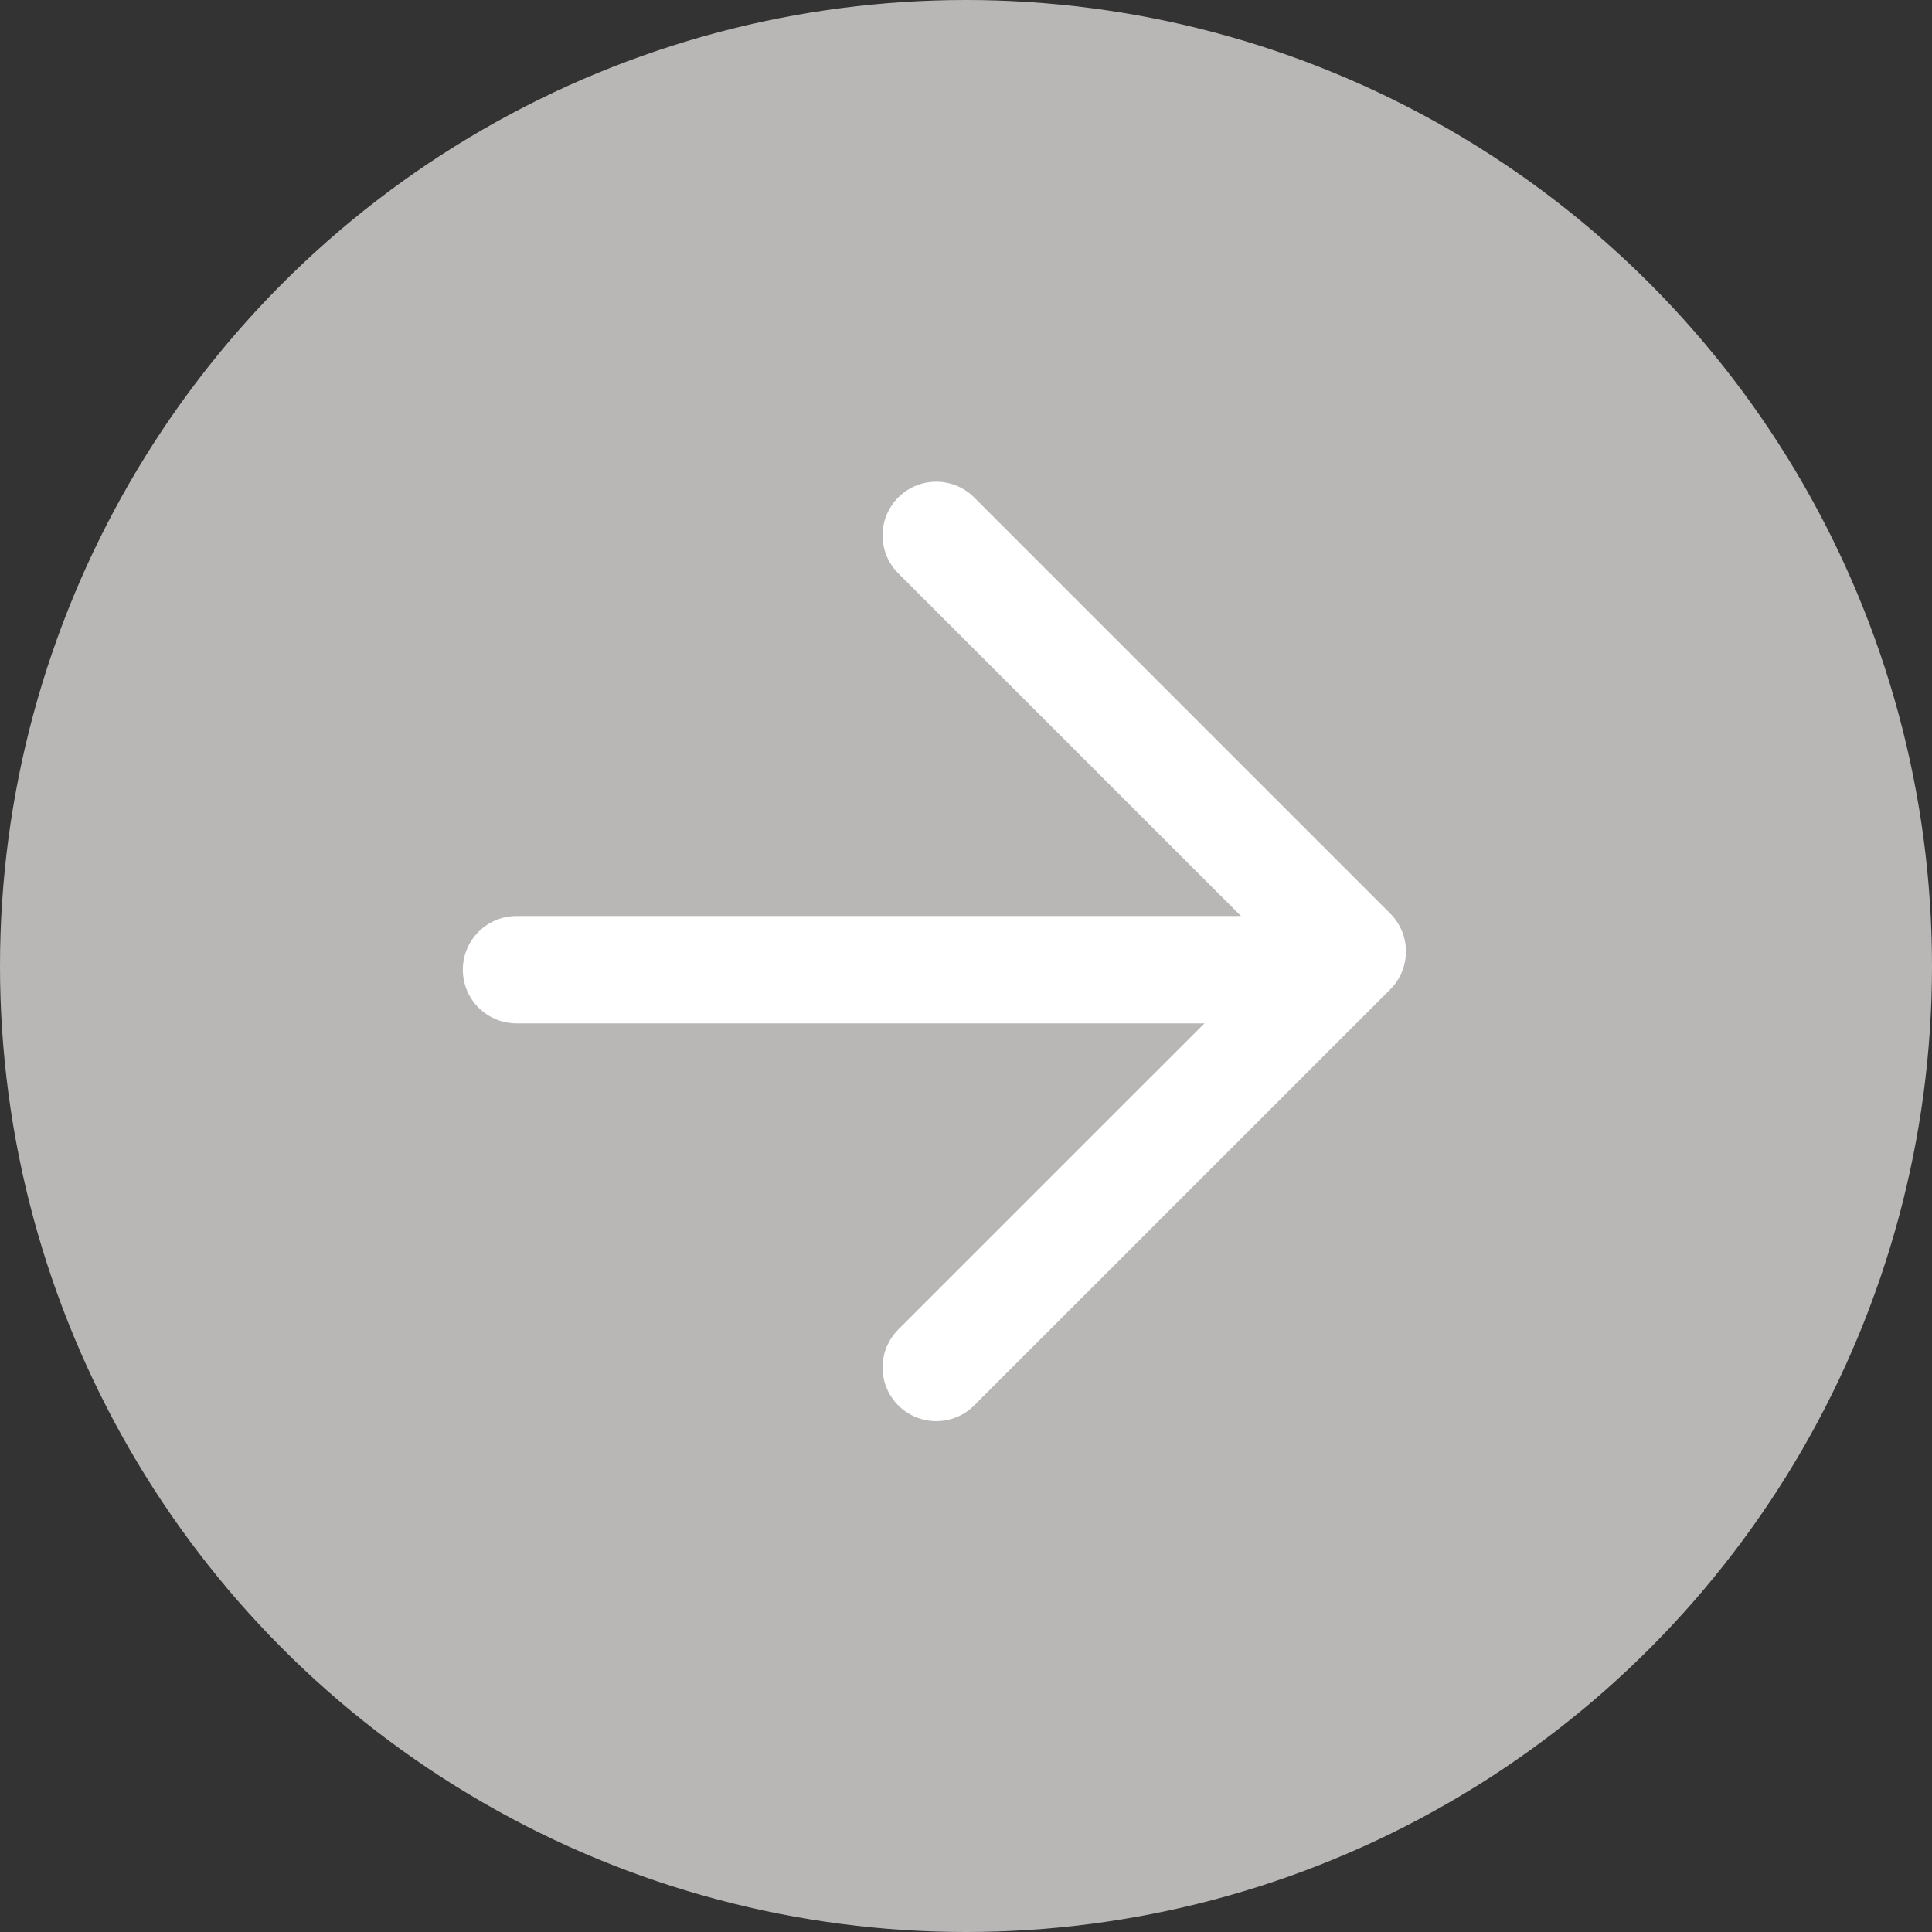 <svg xmlns="http://www.w3.org/2000/svg" width="36" height="36" viewBox="0 0 36 36">
  <rect x="0" y="0" width="36" height="36" fill="#333333" stroke="none"/>
  <g id="Group_4128" data-name="Group 4128" transform="translate(35.769 36.084) rotate(180)">
    <circle id="Ellipse_166" data-name="Ellipse 166" cx="18" cy="18" r="18" transform="translate(35.769 36.084) rotate(180)" fill="#b9b6b6"/>
    <g id="Group_4123" data-name="Group 4123" transform="translate(26.145 26.108) rotate(180)">
      <path id="Path_3318" data-name="Path 3318" d="M0,15.505,7.753,7.753,0,0" transform="translate(7.821)" fill="none" stroke="#fff" stroke-linecap="round" stroke-linejoin="round" stroke-width="2"/>
      <line id="Line_13284" data-name="Line 13284" x2="14.961" transform="translate(0 8.093)" fill="none" stroke="#fff" stroke-linecap="round" stroke-linejoin="round" stroke-width="2"/>
    </g>
  </g>
</svg>
